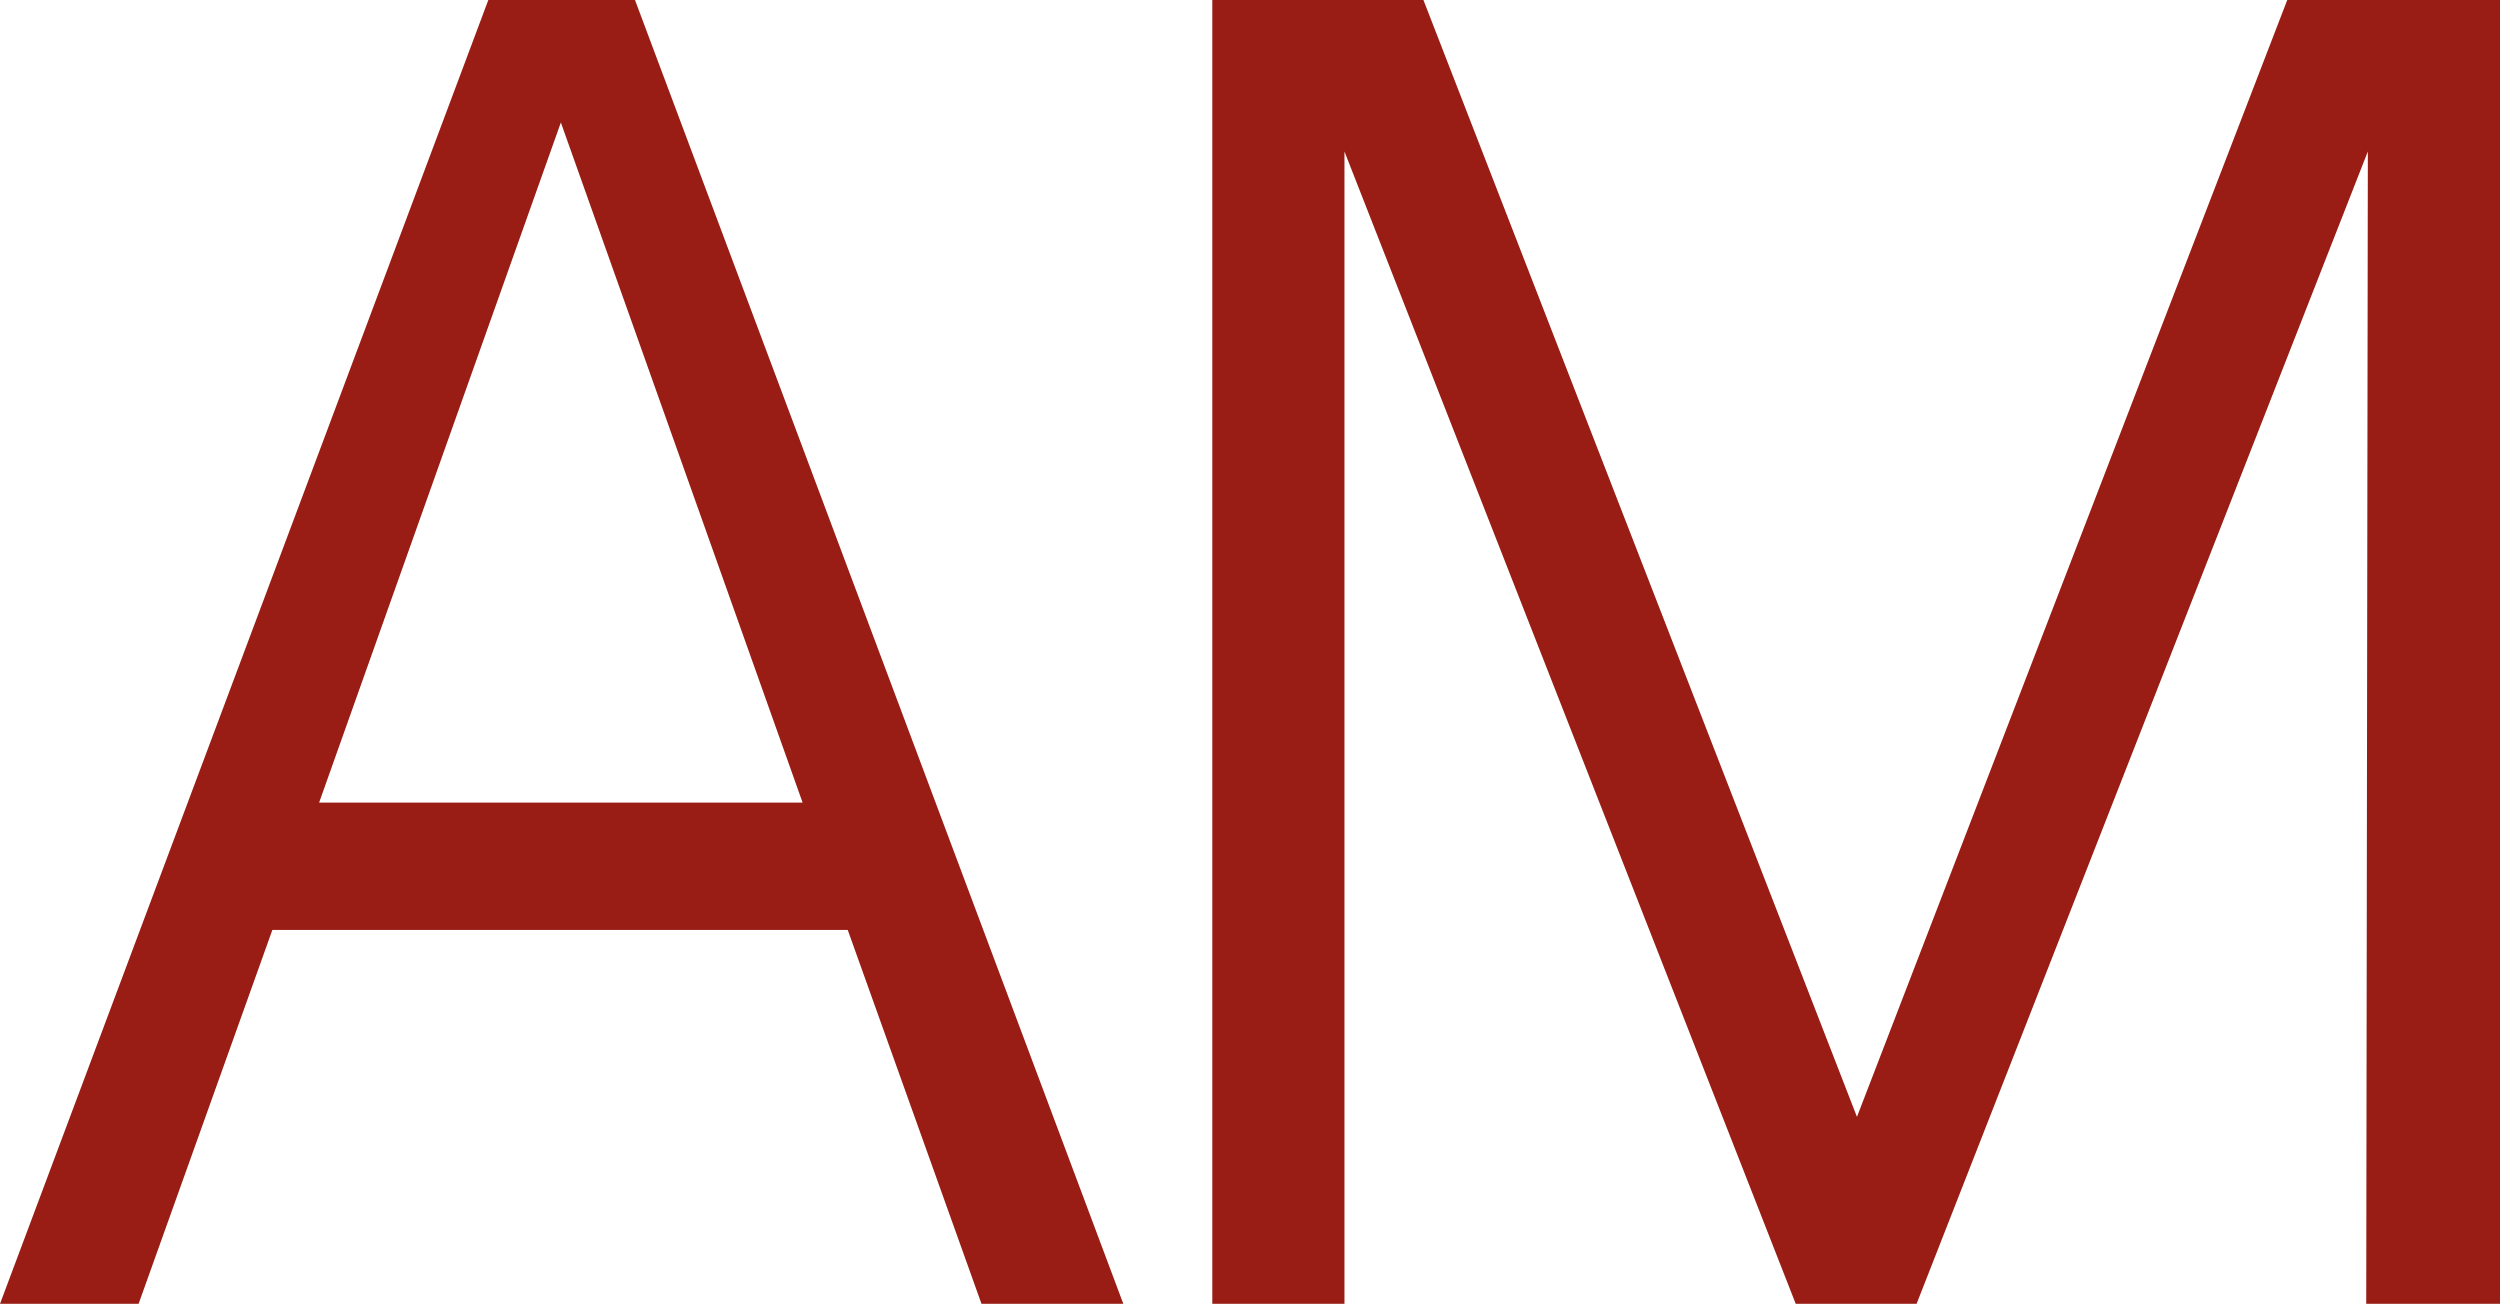 <?xml version="1.0" encoding="UTF-8"?> <svg xmlns="http://www.w3.org/2000/svg" width="398" height="208" viewBox="0 0 398 208" fill="none"> <path d="M134.958 148.042L156.253 207.566H178.831L101.09 3.05857e-05H77.742L0.001 207.566H22.066L43.361 148.042H134.958ZM89.288 19.5L127.774 127.773H50.802L89.288 19.5Z" fill="#991D14"></path> <path d="M285.878 207.566H305.121L376.961 24.118L376.704 207.566H398V3.05857e-05H364.132L295.627 177.804L226.61 3.05857e-05H192.999V207.566H214.038V24.118L285.878 207.566Z" fill="#991D14"></path> </svg> 